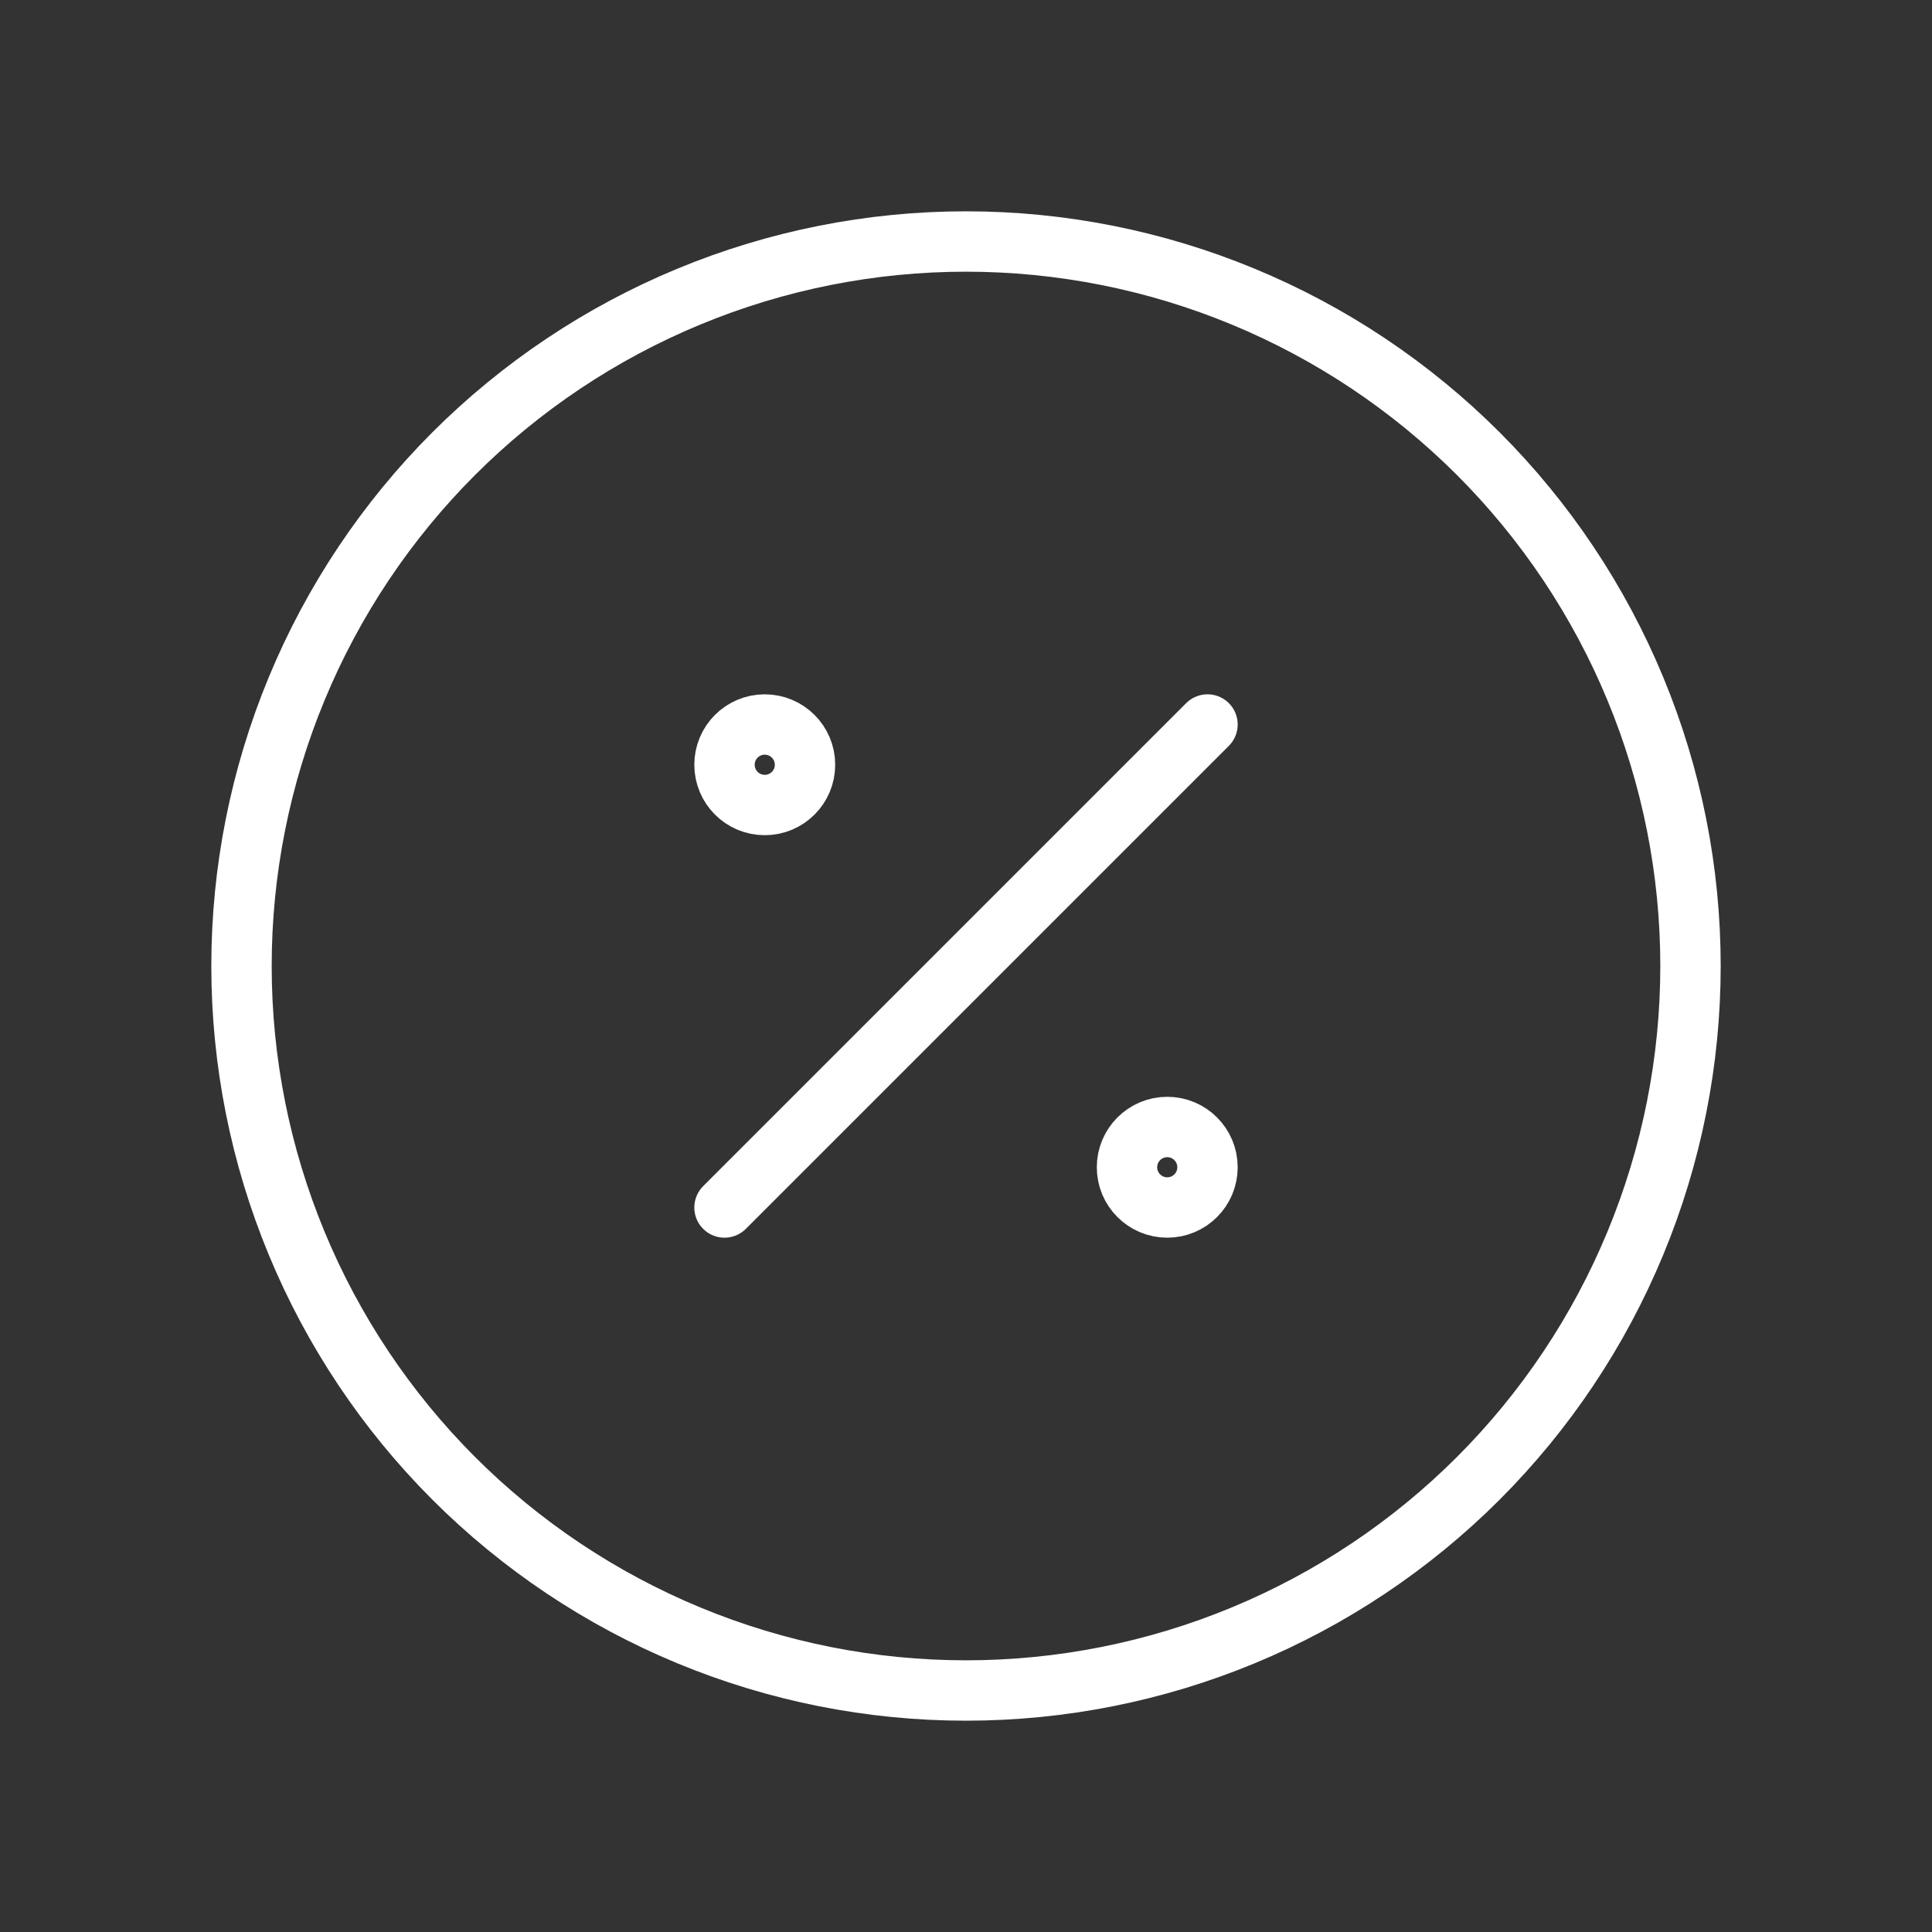 <svg width="64" height="64" viewBox="0 0 64 64" fill="none" xmlns="http://www.w3.org/2000/svg">
<rect x="0" y="0" width="64" height="64" fill="#333333" stroke="none"/>
<path d="M24 40L40 24M26.667 25.333C26.667 26.07 26.07 26.667 25.333 26.667C24.597 26.667 24 26.07 24 25.333C24 24.597 24.597 24 25.333 24C26.07 24 26.667 24.597 26.667 25.333ZM40 38.667C40 39.403 39.403 40 38.667 40C37.93 40 37.333 39.403 37.333 38.667C37.333 37.93 37.93 37.333 38.667 37.333C39.403 37.333 40 37.93 40 38.667ZM8 32C8 35.152 8.621 38.273 9.827 41.184C11.033 44.096 12.801 46.742 15.029 48.971C17.258 51.199 19.904 52.967 22.816 54.173C25.727 55.379 28.848 56 32 56C35.152 56 38.273 55.379 41.184 54.173C44.096 52.967 46.742 51.199 48.971 48.971C51.199 46.742 52.967 44.096 54.173 41.184C55.379 38.273 56 35.152 56 32C56 28.848 55.379 25.727 54.173 22.816C52.967 19.904 51.199 17.258 48.971 15.029C46.742 12.801 44.096 11.033 41.184 9.827C38.273 8.621 35.152 8 32 8C28.848 8 25.727 8.621 22.816 9.827C19.904 11.033 17.258 12.801 15.029 15.029C12.801 17.258 11.033 19.904 9.827 22.816C8.621 25.727 8 28.848 8 32Z" stroke="white" stroke-width="2" stroke-linecap="round" stroke-linejoin="round"/>
</svg>
